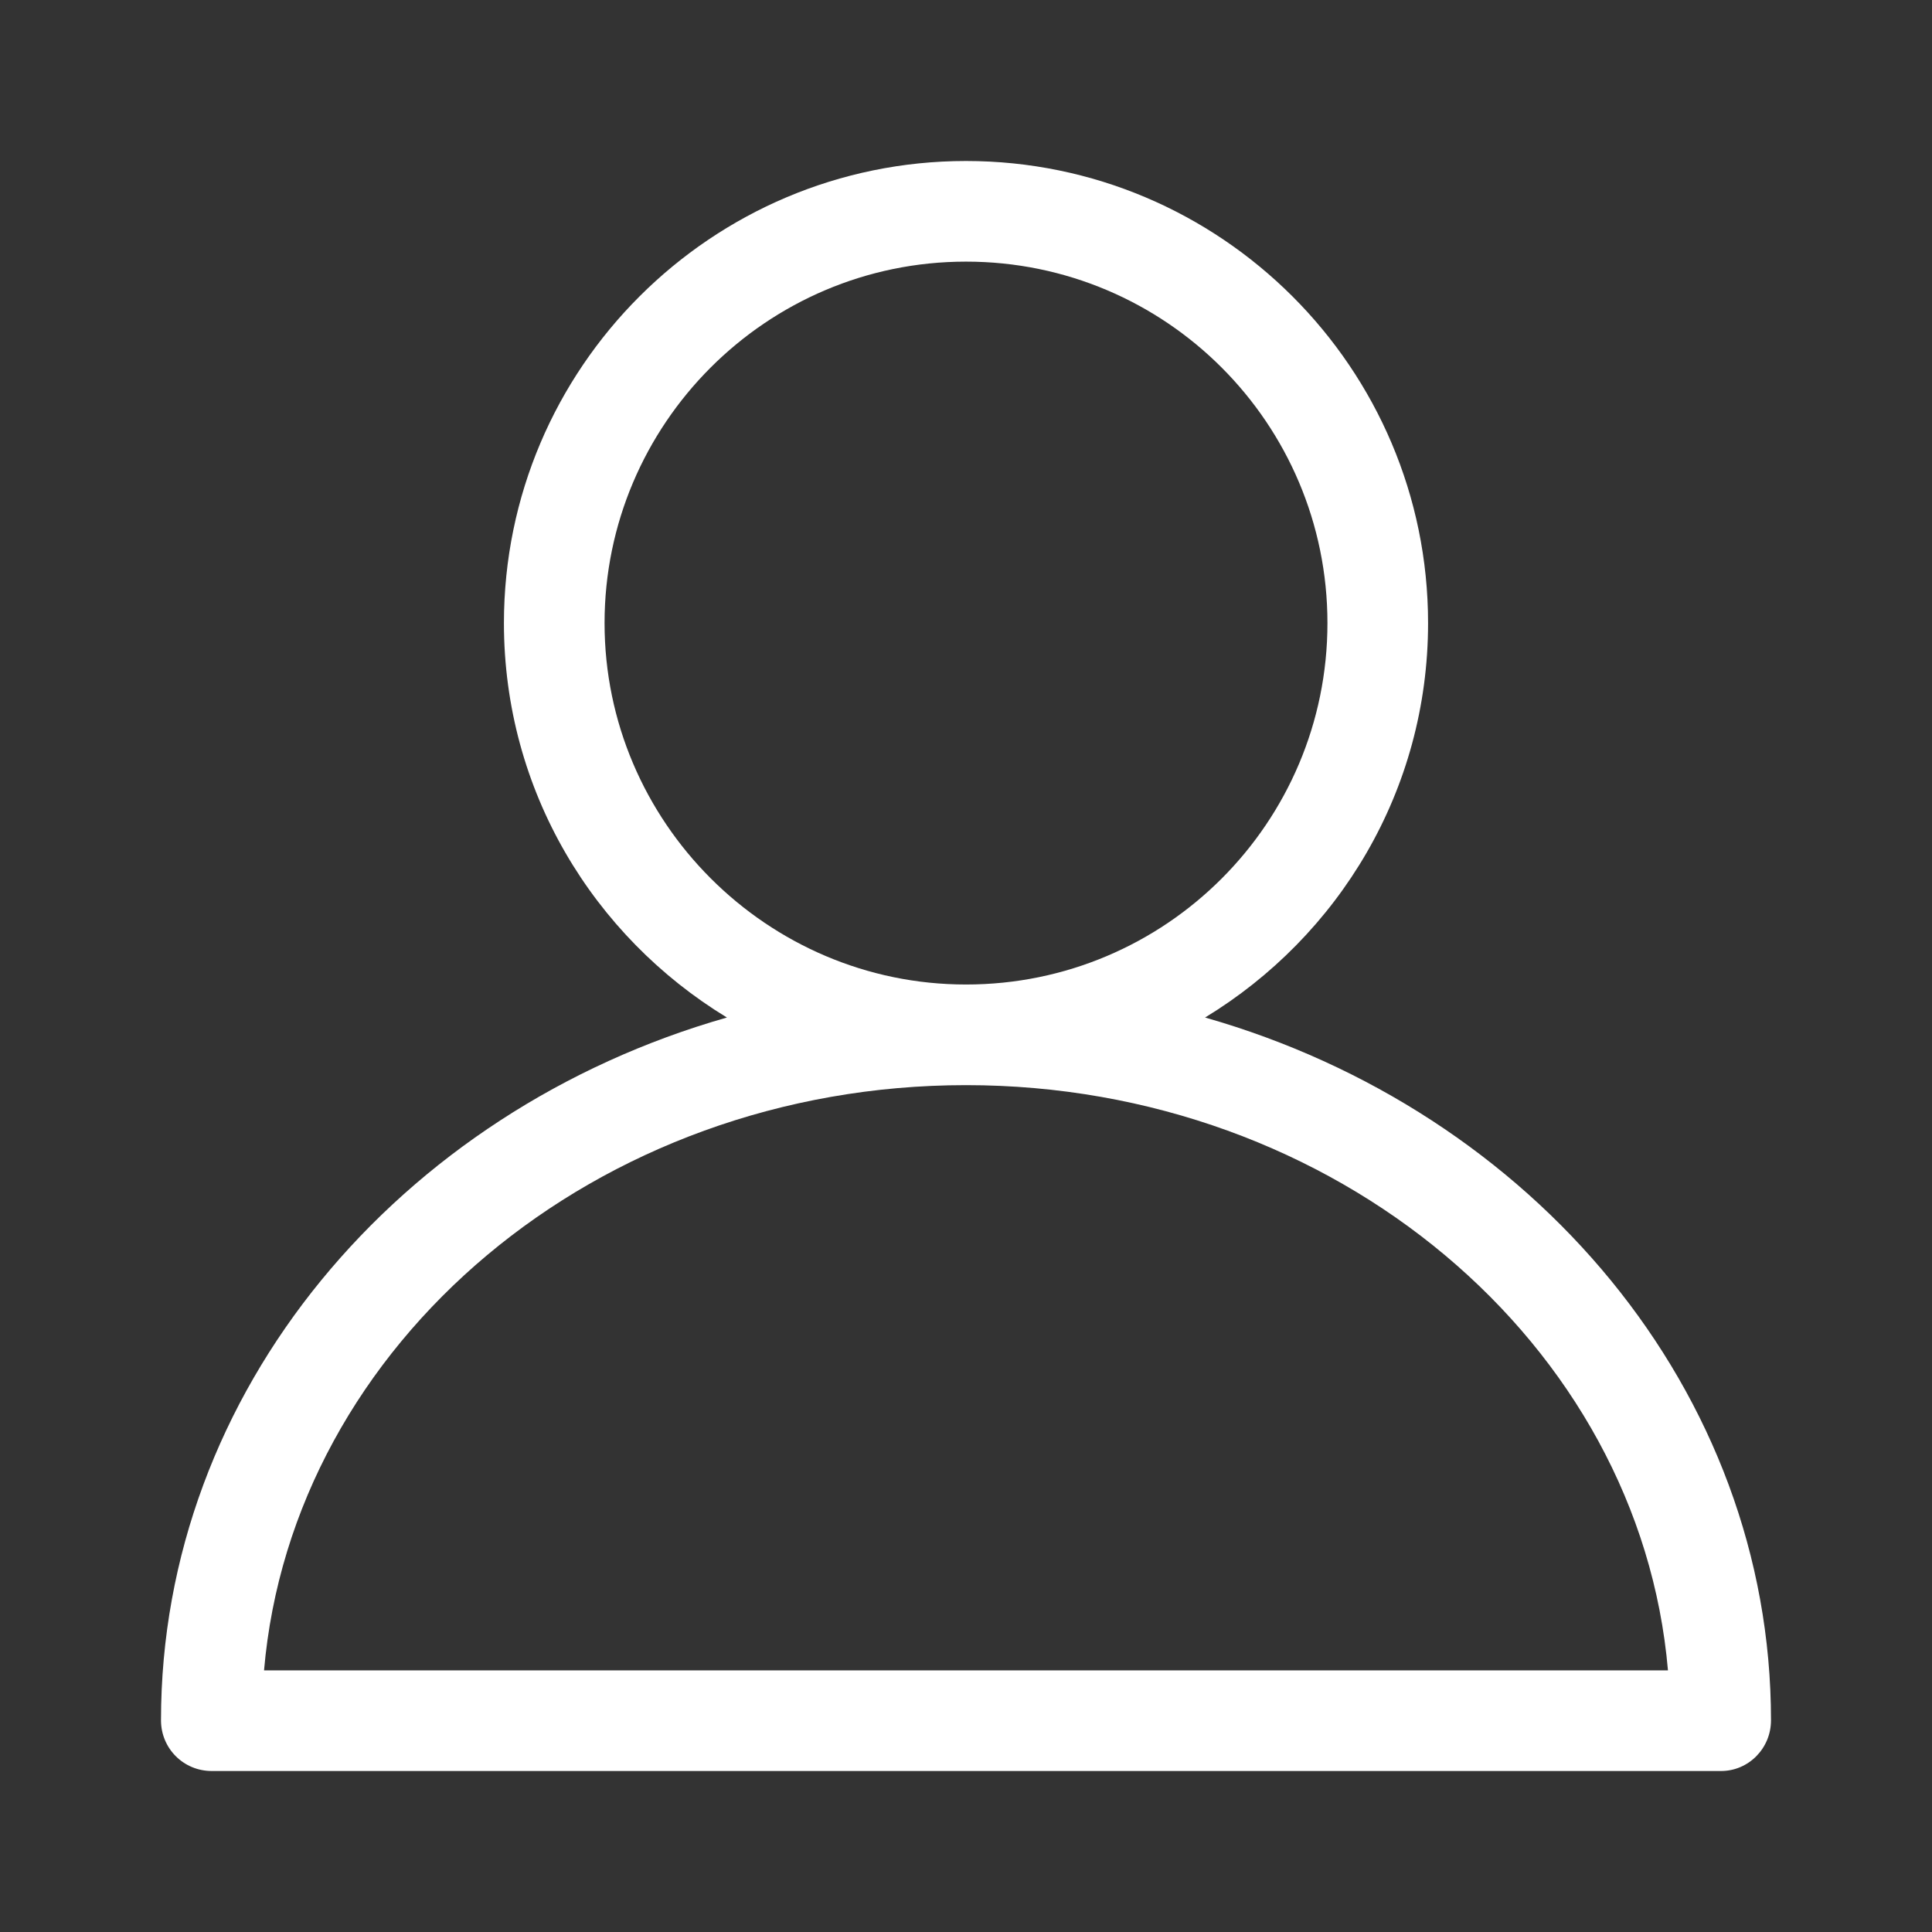 <?xml version="1.0" encoding="utf-8"?>
<!-- Generator: Adobe Illustrator 24.0.0, SVG Export Plug-In . SVG Version: 6.00 Build 0)  -->
<svg version="1.1" id="Layer_1" xmlns="http://www.w3.org/2000/svg" xmlns:xlink="http://www.w3.org/1999/xlink" x="0px" y="0px"
	 viewBox="0 0 24 24" style="enable-background:new 0 0 24 24;" xml:space="preserve">
<rect x="0" y="0" width="24" height="24" fill="#333333" stroke="none"/>
<style type="text/css">
	.st0{fill:#ffffff;}
</style>
<g>
	<g>
		<path class="st0" d="M14.97,12.64c1.66-1.01,2.77-2.82,2.77-4.9C17.74,4.57,15.16,2,12,2C8.84,2,6.26,4.57,6.26,7.74
			c0,2.08,1.11,3.89,2.77,4.9C4.96,13.8,2,17.28,2,21.37C2,21.72,2.28,22,2.63,22h18.75c0.34,0,0.62-0.28,0.62-0.63
			C22,17.28,19.04,13.8,14.97,12.64z M7.51,7.74c0-2.47,2.01-4.49,4.49-4.49c2.48,0,4.49,2.01,4.49,4.49c0,2.48-2.01,4.49-4.49,4.49
			C9.53,12.23,7.51,10.21,7.51,7.74z M3.28,20.75c0.35-4.06,4.13-7.27,8.72-7.27c4.59,0,8.37,3.21,8.72,7.27H3.28z"/>
	</g>
</g>
</svg>
